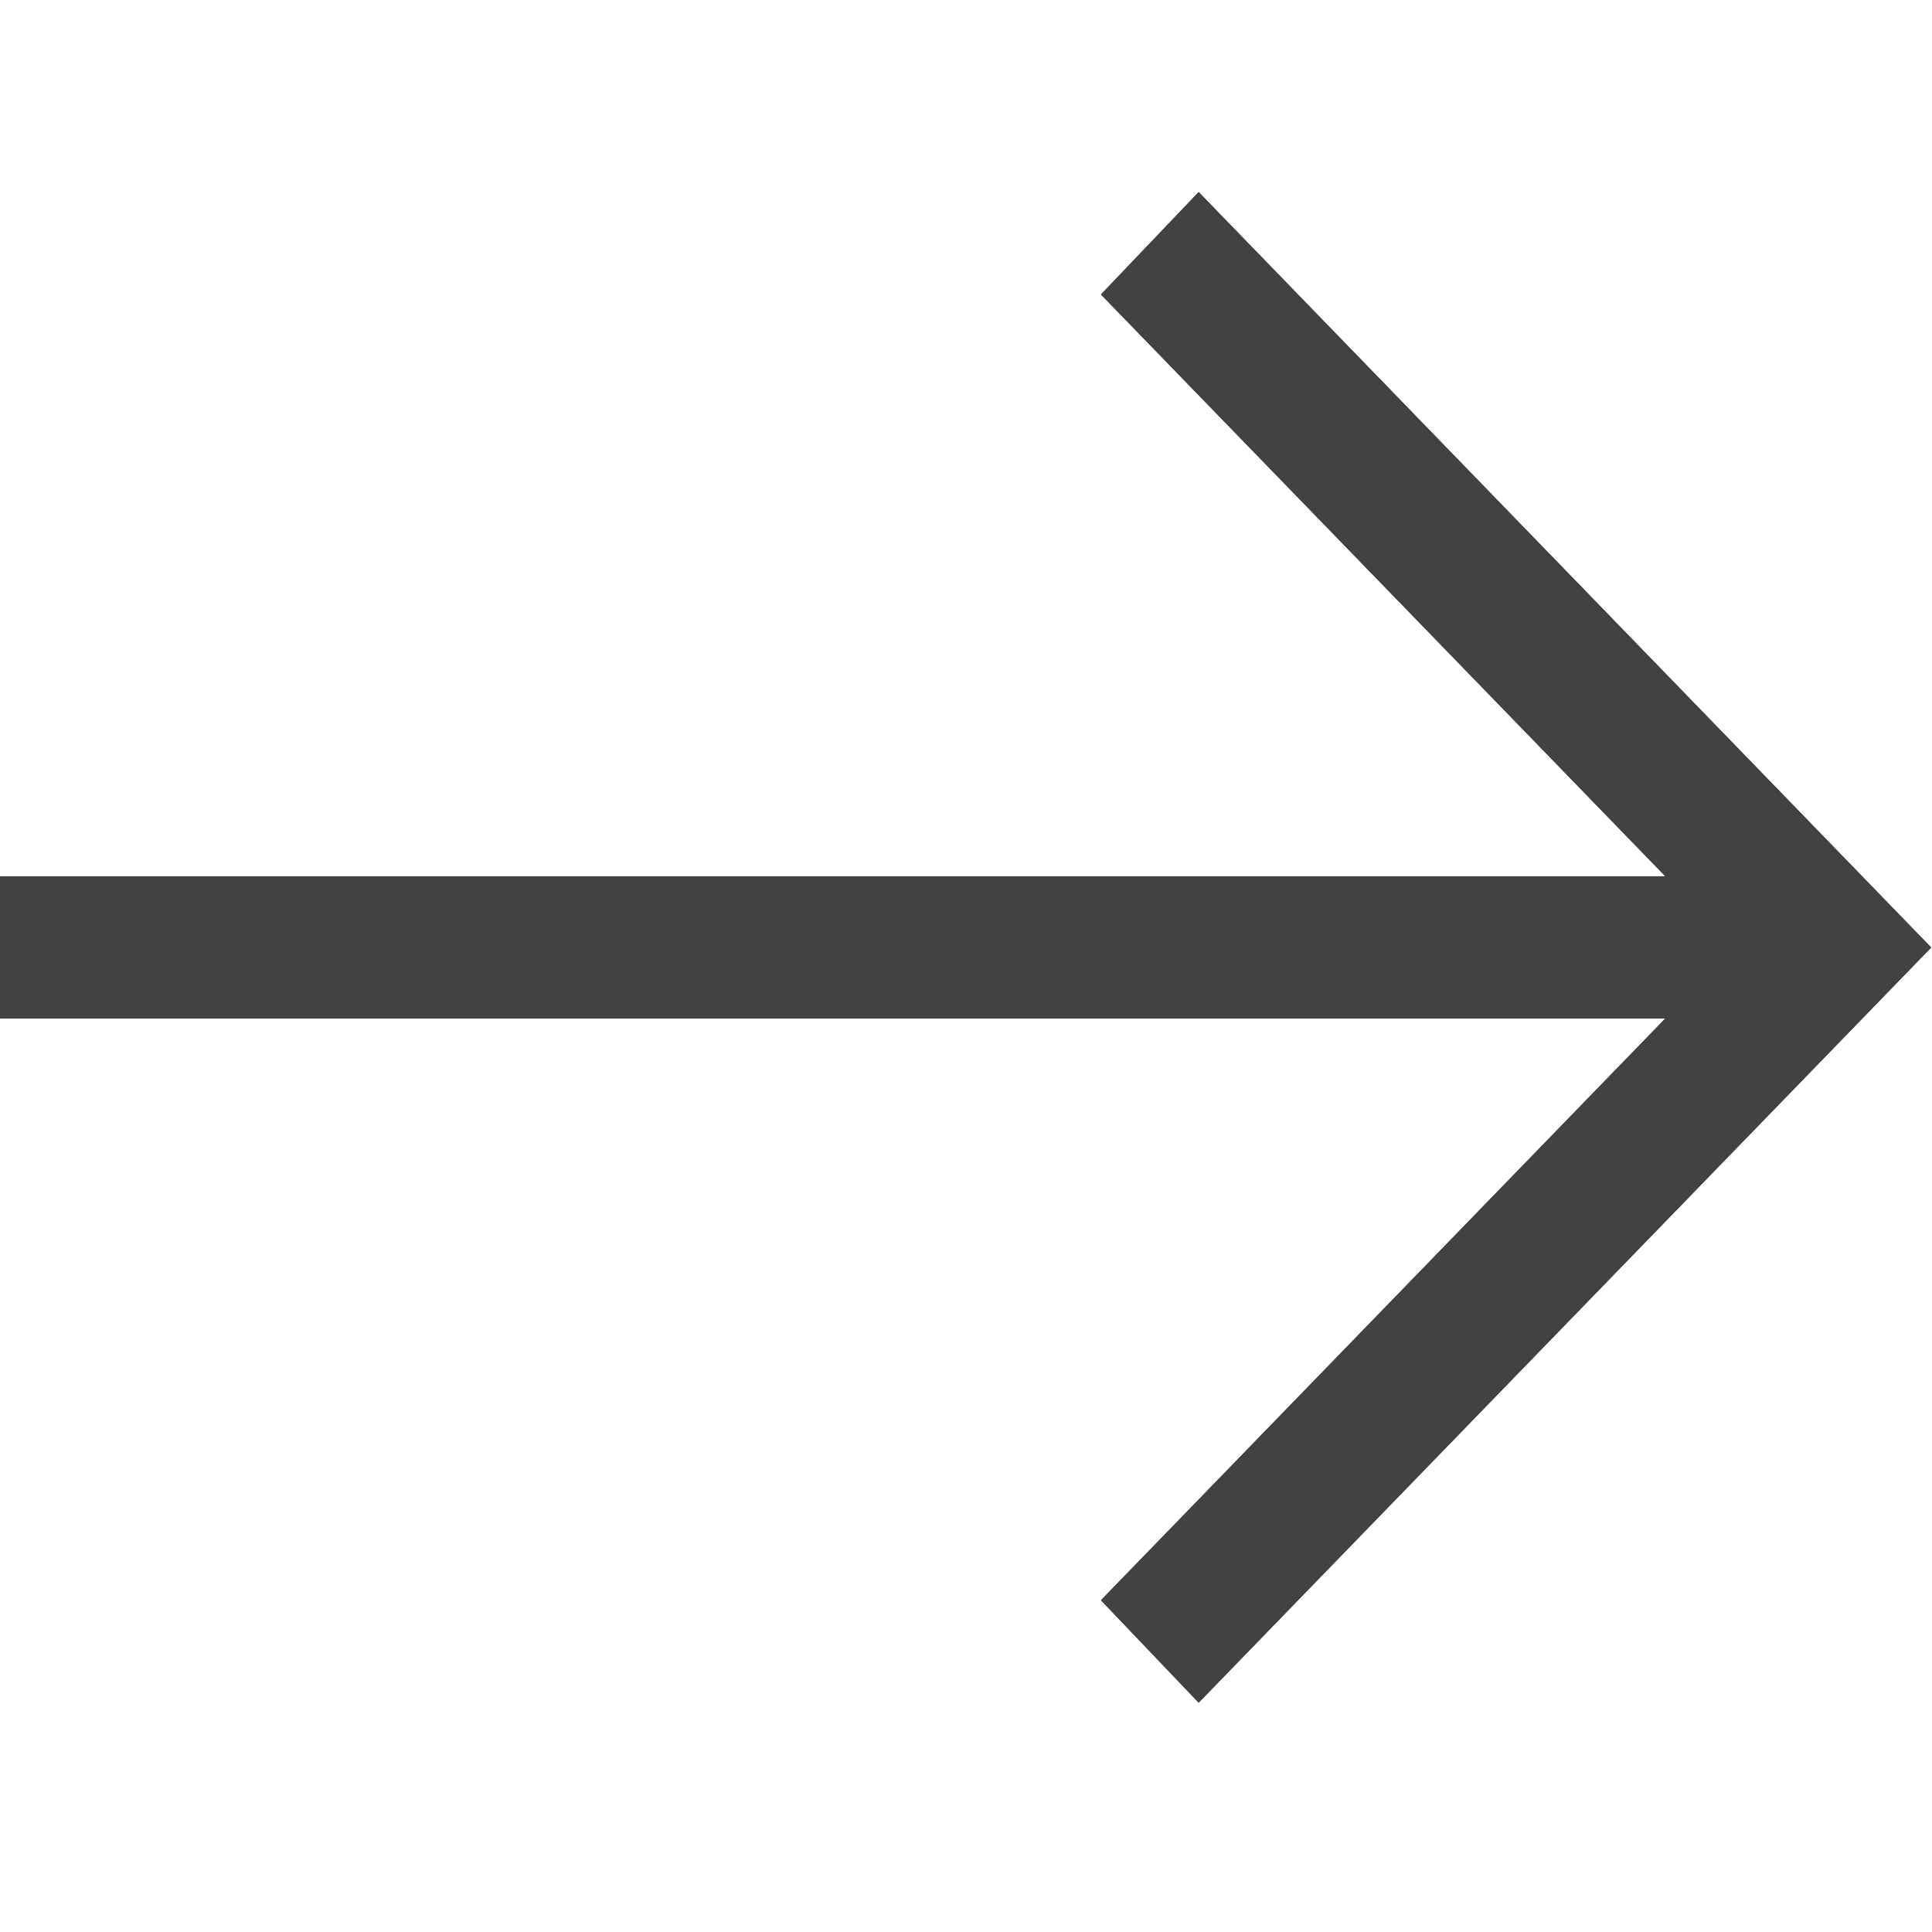 <svg width="7" height="7" viewBox="0 0 7 7" fill="none" xmlns="http://www.w3.org/2000/svg">
<path d="M4.343 6.169L3.989 5.798L6.034 3.69H-0.003V3.175H6.034L3.989 1.067L4.343 0.696L6.997 3.433L4.343 6.169Z" fill="#021524"/>
<path d="M4.343 6.169L3.989 5.798L6.034 3.69H-0.003V3.175H6.034L3.989 1.067L4.343 0.696L6.997 3.433L4.343 6.169Z" fill="#424242"/>
</svg>
